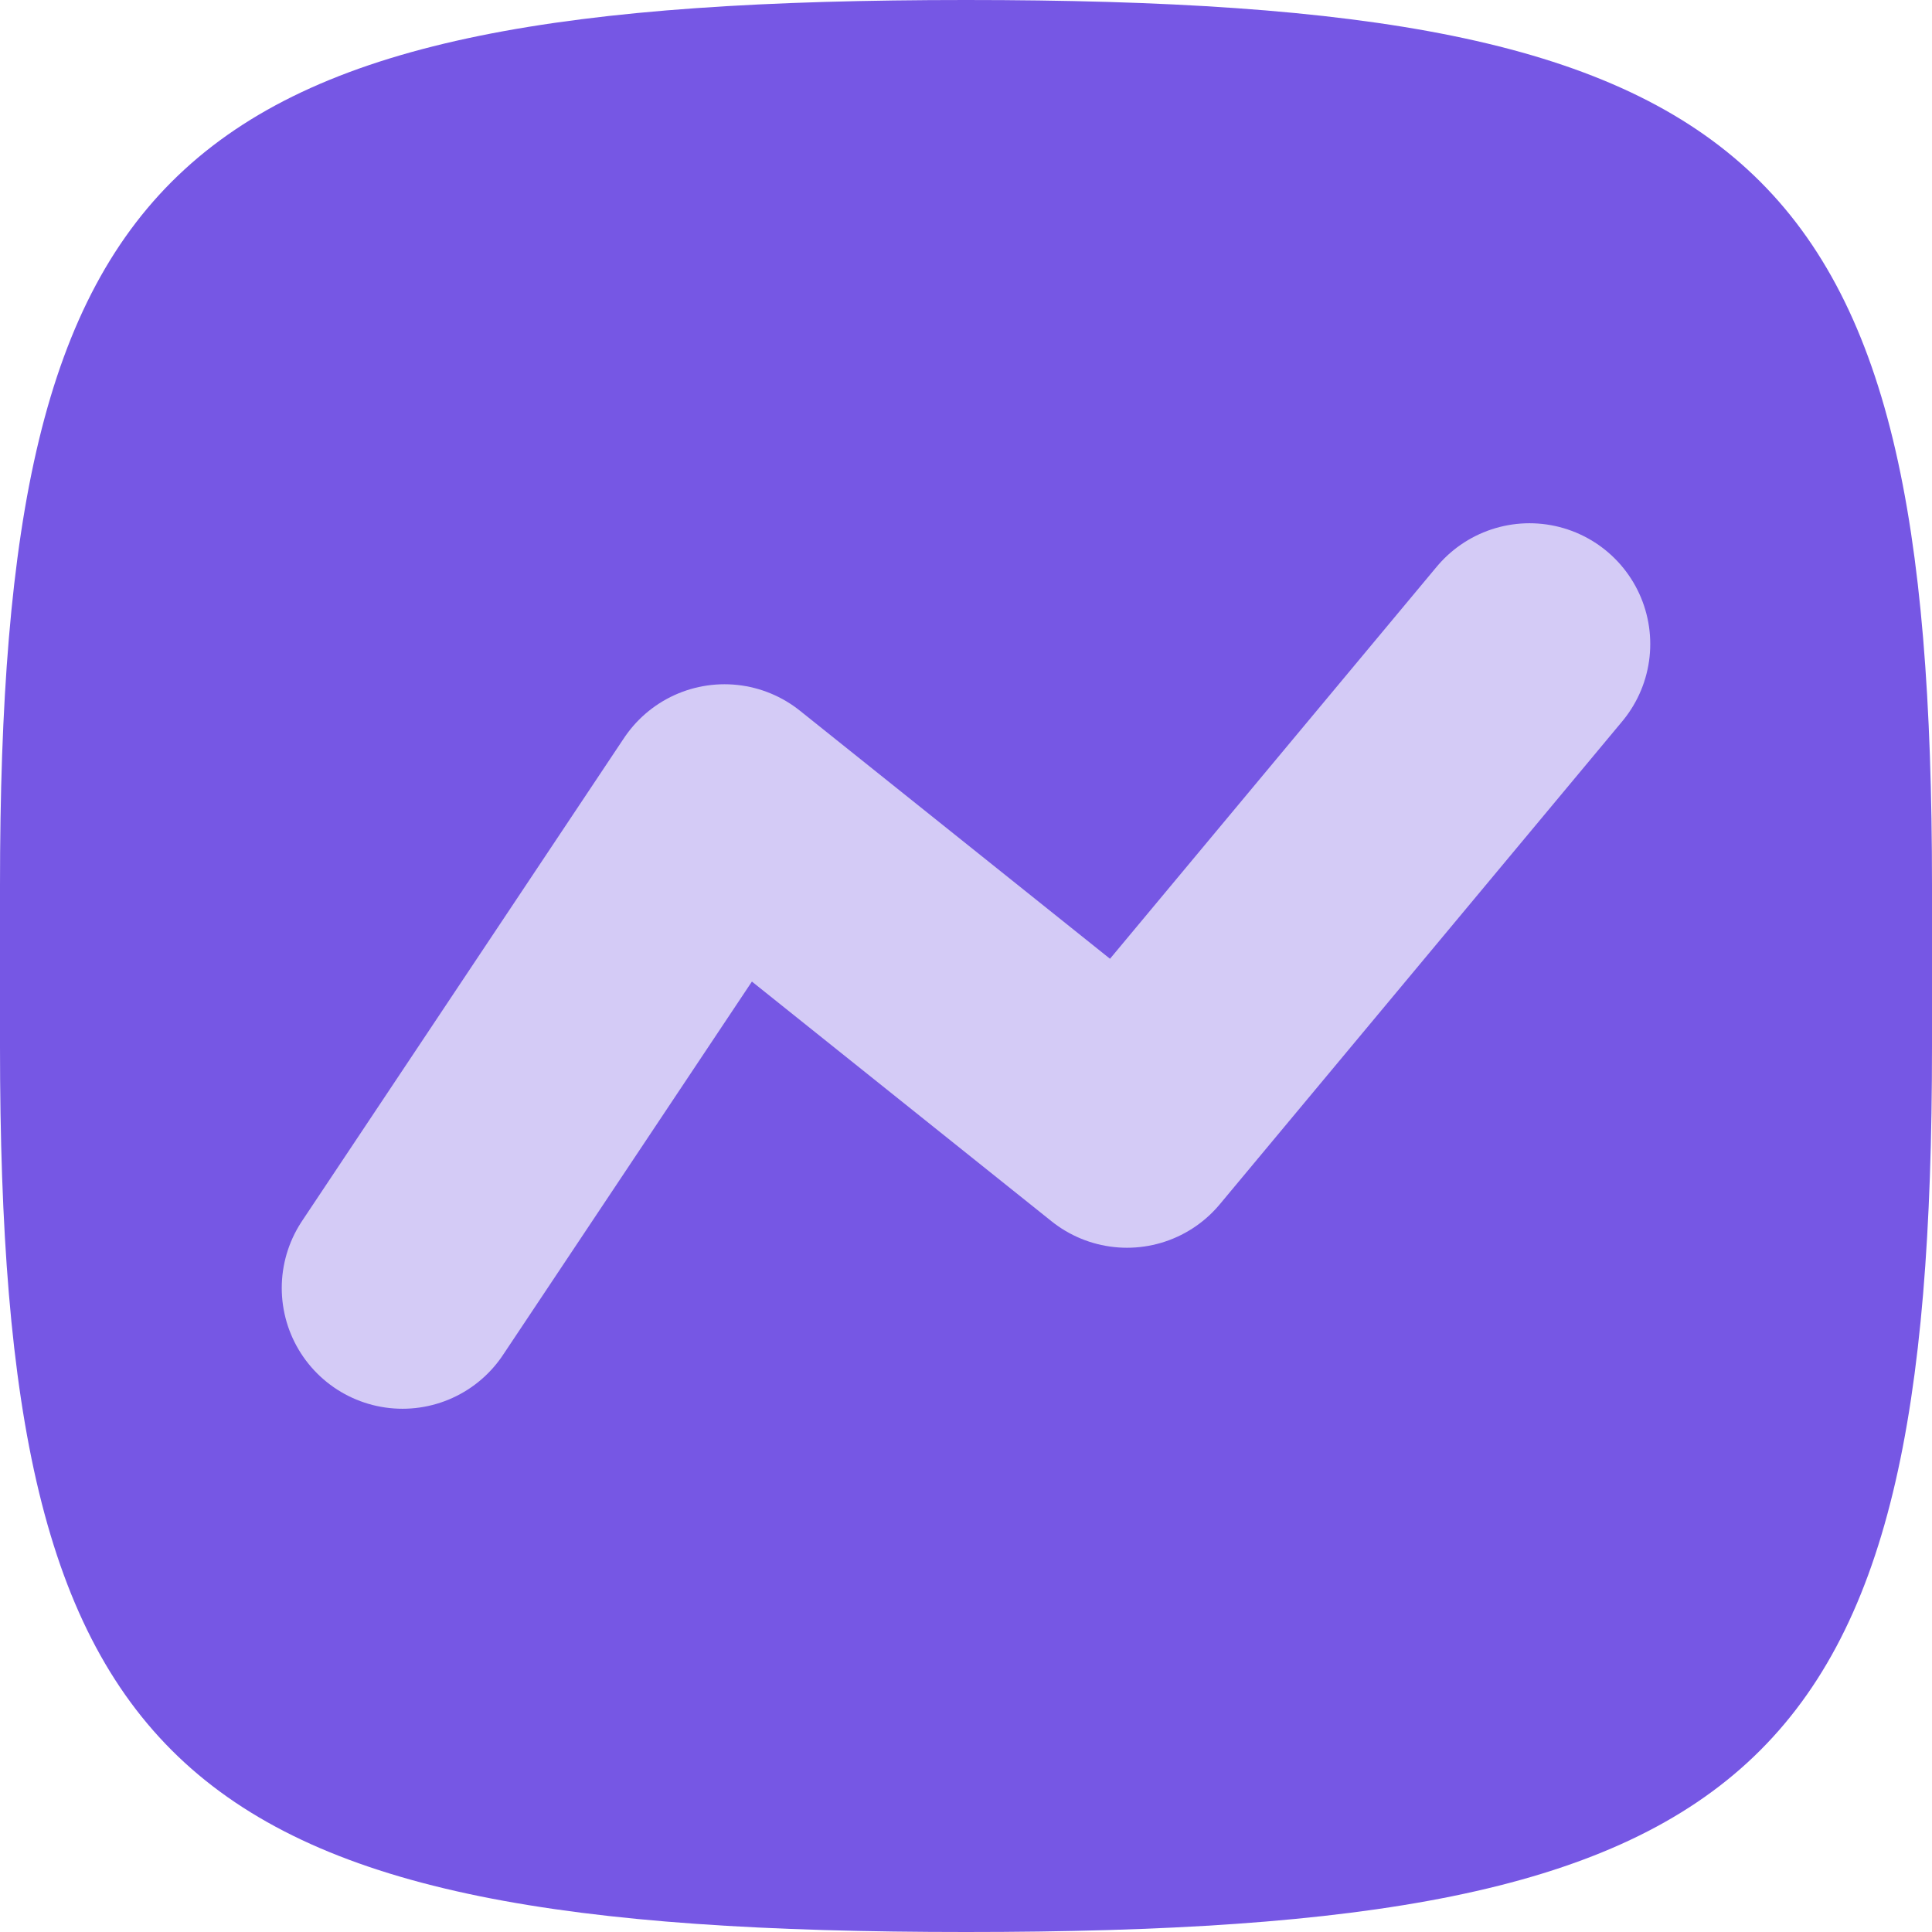 <svg width="24" height="24" viewBox="0 0 24 24" fill="none" xmlns="http://www.w3.org/2000/svg">
<g clip-path="url(#clip0_3885:76603)">
<path d="M0 11C0 1.942 2.118 0 12 0C21.882 0 24 1.942 24 11V13C24 22.058 21.882 24 12 24C2.118 24 0 22.058 0 13V11Z" fill="#7657E4"/>
<path d="M19 8L14 14L9 10L5 16" stroke="#D4CBF6" stroke-width="3" stroke-linecap="round" stroke-linejoin="round"/>
</g>
<defs>
<clipPath id="clip0_3885:76603">
<rect width="24" height="24" fill="white"/>
</clipPath>
</defs>
</svg>
